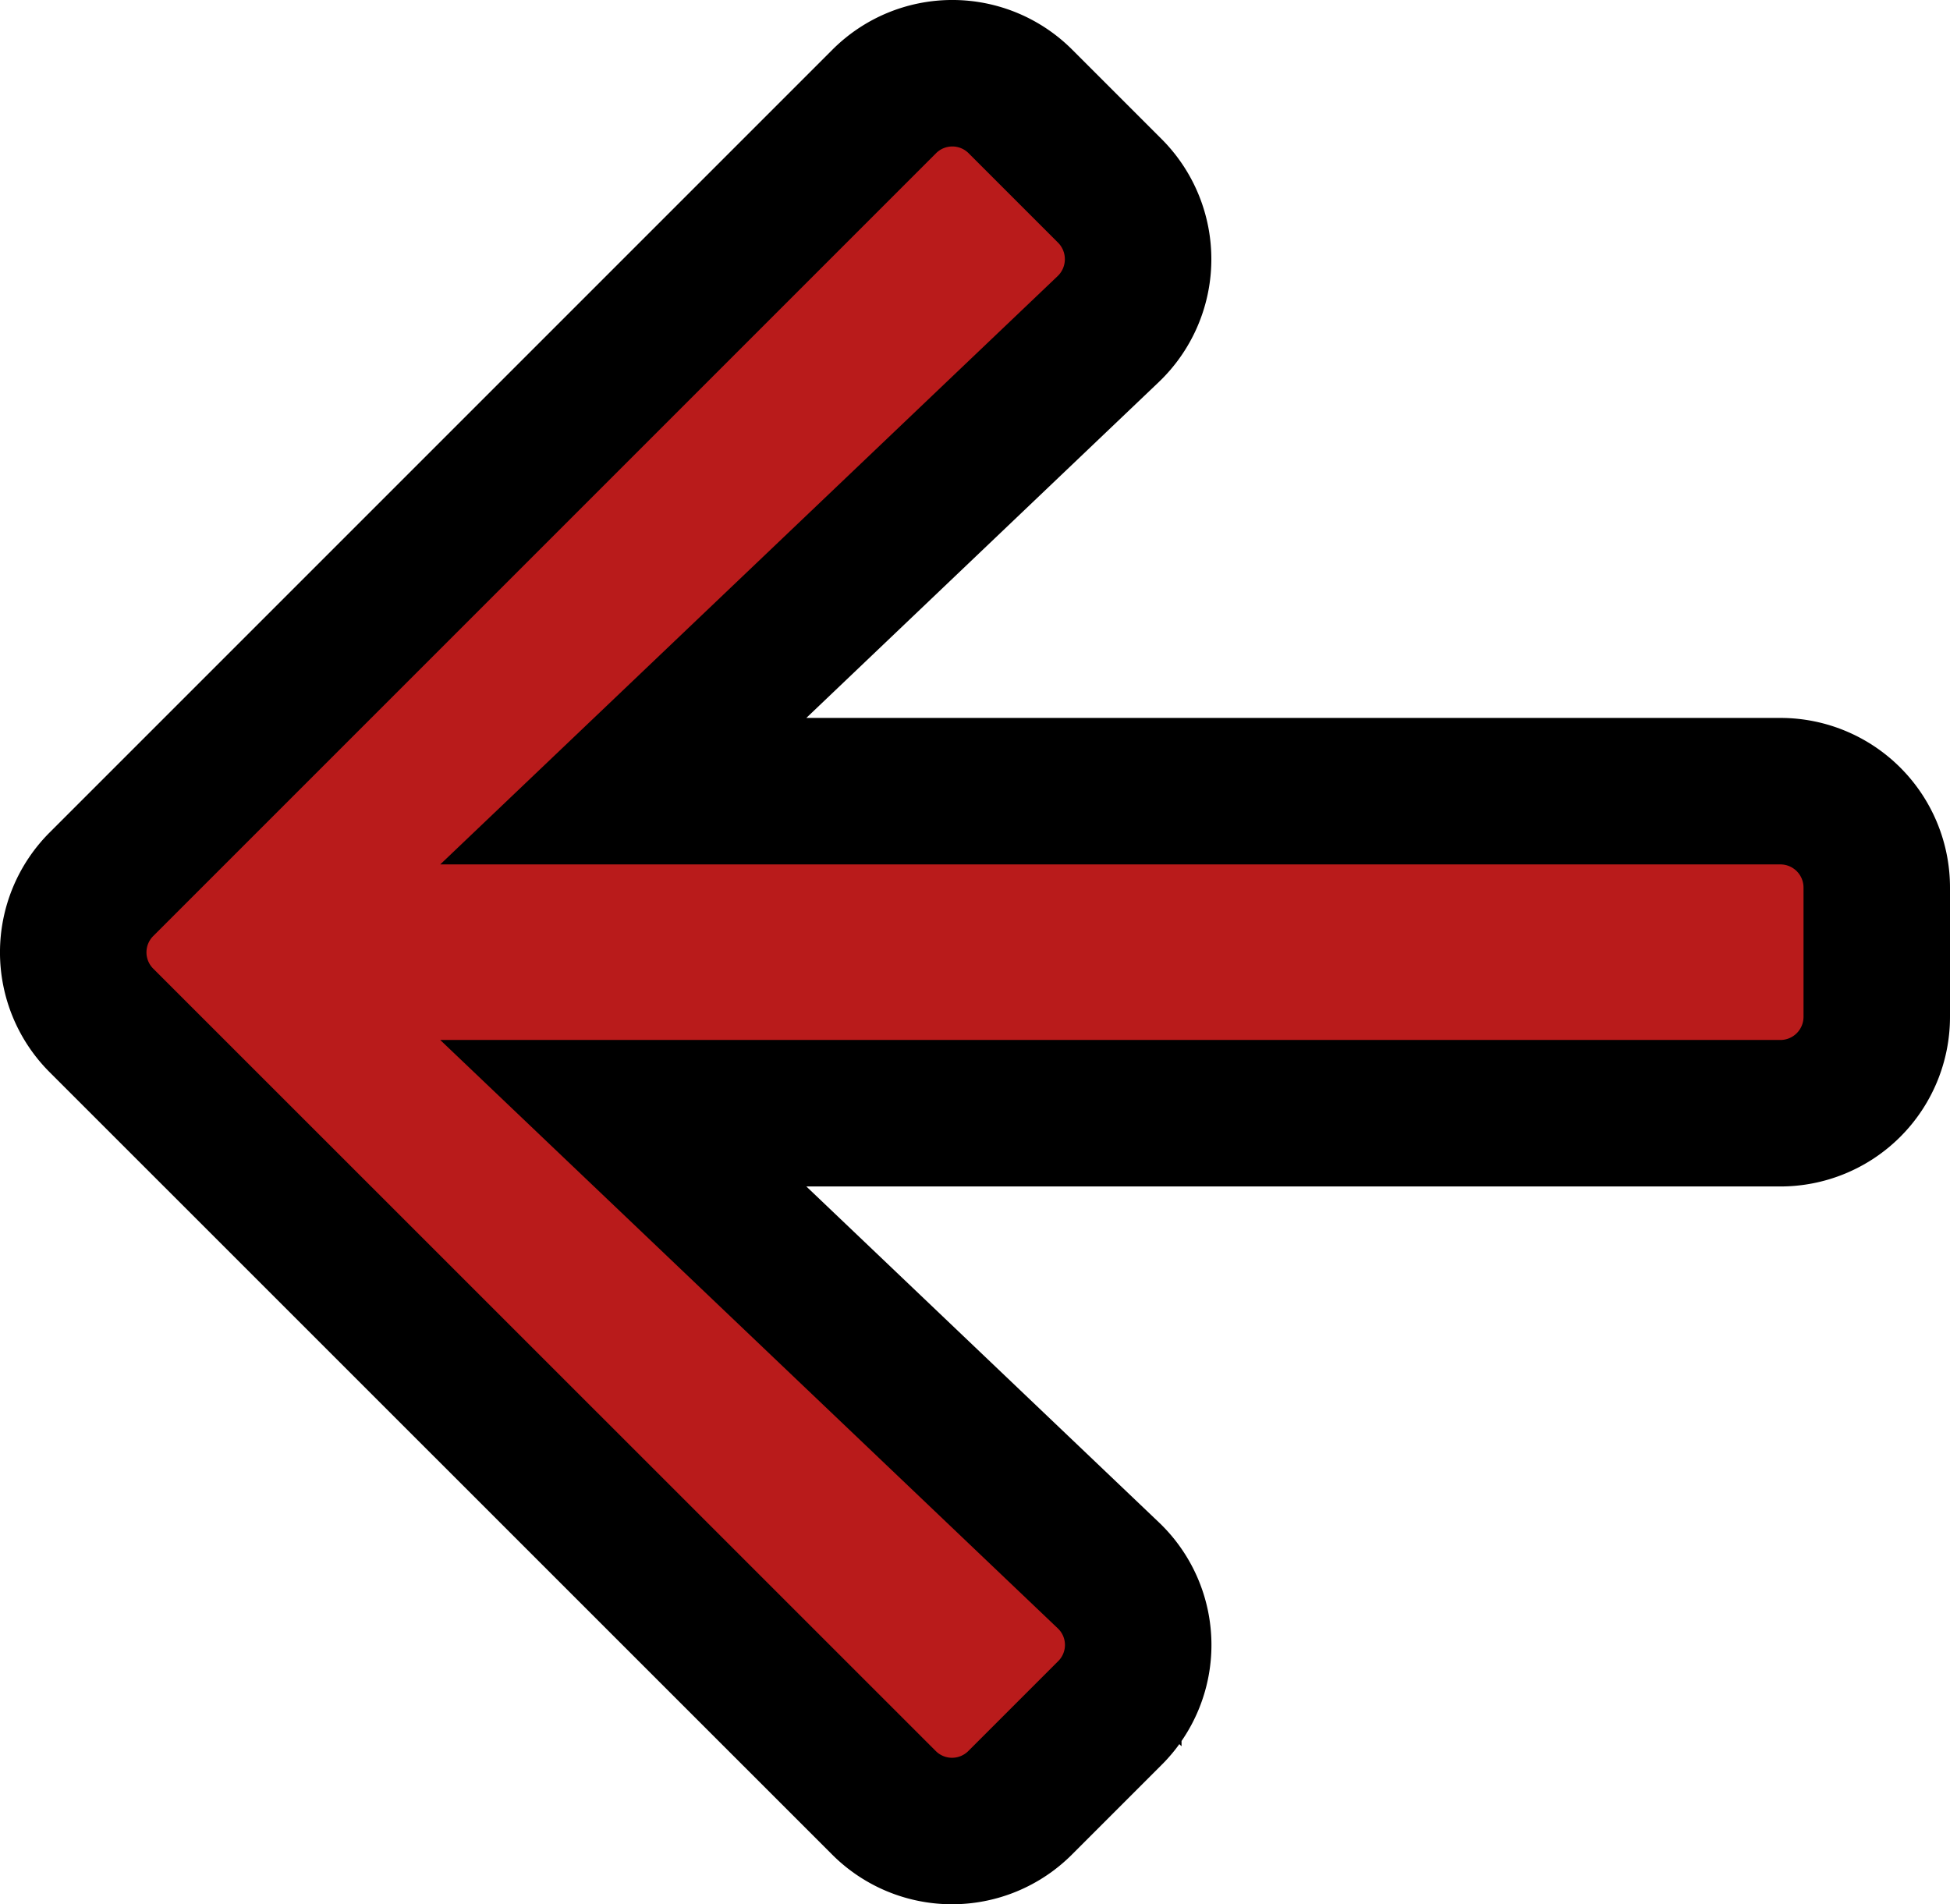 <svg xmlns="http://www.w3.org/2000/svg" width="26.624" height="26" viewBox="0 0 26.624 26">
  <path id="FontAwsome_arrow-left_" data-name="FontAwsome (arrow-left)" d="M14.1,60.042l-1.22,1.22a1.314,1.314,0,0,1-1.863,0L.337,50.584a1.314,1.314,0,0,1,0-1.863L11.021,38.037a1.314,1.314,0,0,1,1.863,0l1.22,1.22a1.32,1.32,0,0,1-.022,1.885L7.46,47.452H23.255a1.316,1.316,0,0,1,1.319,1.319v1.759a1.316,1.316,0,0,1-1.319,1.319H7.46l6.622,6.309A1.311,1.311,0,0,1,14.1,60.042Z" transform="translate(1.05 -36.65)" fill="#b91b1b" stroke="#000" stroke-width="2"/>
</svg>
